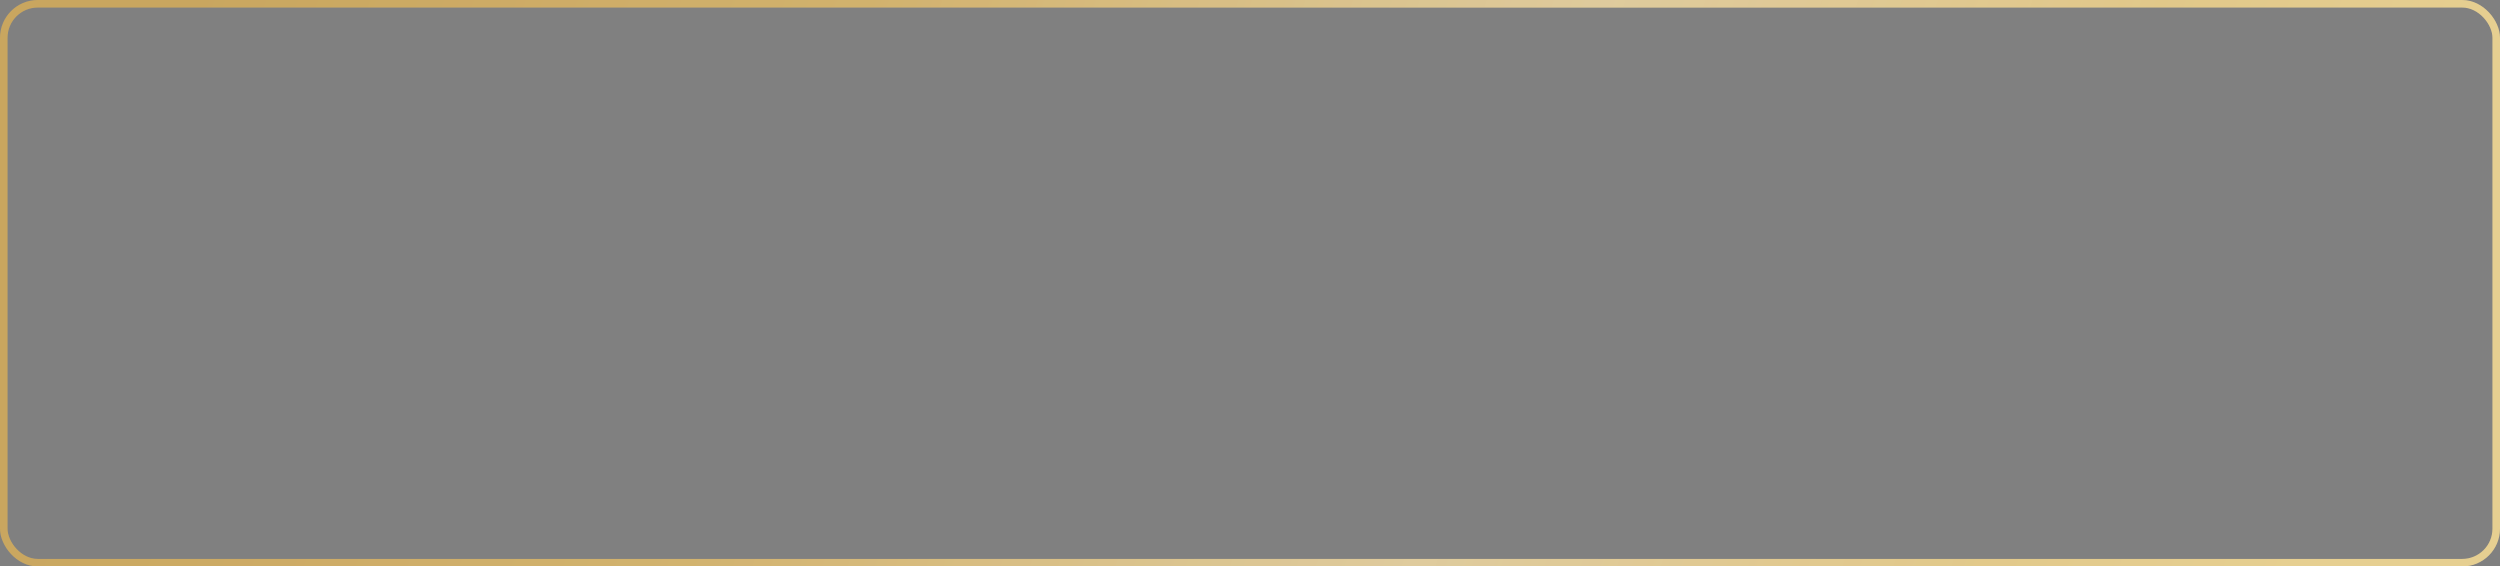 <?xml version="1.0" encoding="UTF-8"?> <svg xmlns="http://www.w3.org/2000/svg" width="331" height="75" viewBox="0 0 331 75" fill="none"><rect x="0" y="0" width="331" height="75" fill="#808080" stroke="none"/> <rect x="0.5" y="0.5" width="330" height="74" rx="4.5" stroke="url(#paint0_linear_2_1367)"></rect> <rect x="0.5" y="0.5" width="330" height="74" rx="4.5" stroke="url(#paint1_linear_2_1367)" stroke-opacity="0.3"></rect> <rect x="0.5" y="0.5" width="330" height="74" rx="4.5" stroke="black" stroke-opacity="0.1"></rect> <defs> <linearGradient id="paint0_linear_2_1367" x1="331" y1="7.872" x2="63.162" y2="-97.245" gradientUnits="userSpaceOnUse"> <stop stop-color="#FFE5A1"></stop> <stop offset="1" stop-color="#DFB869"></stop> </linearGradient> <linearGradient id="paint1_linear_2_1367" x1="269.636" y1="51.419" x2="116.538" y2="0.034" gradientUnits="userSpaceOnUse"> <stop stop-color="white" stop-opacity="0"></stop> <stop offset="0.432" stop-color="white"></stop> <stop offset="1" stop-color="white" stop-opacity="0"></stop> </linearGradient> </defs> </svg> 